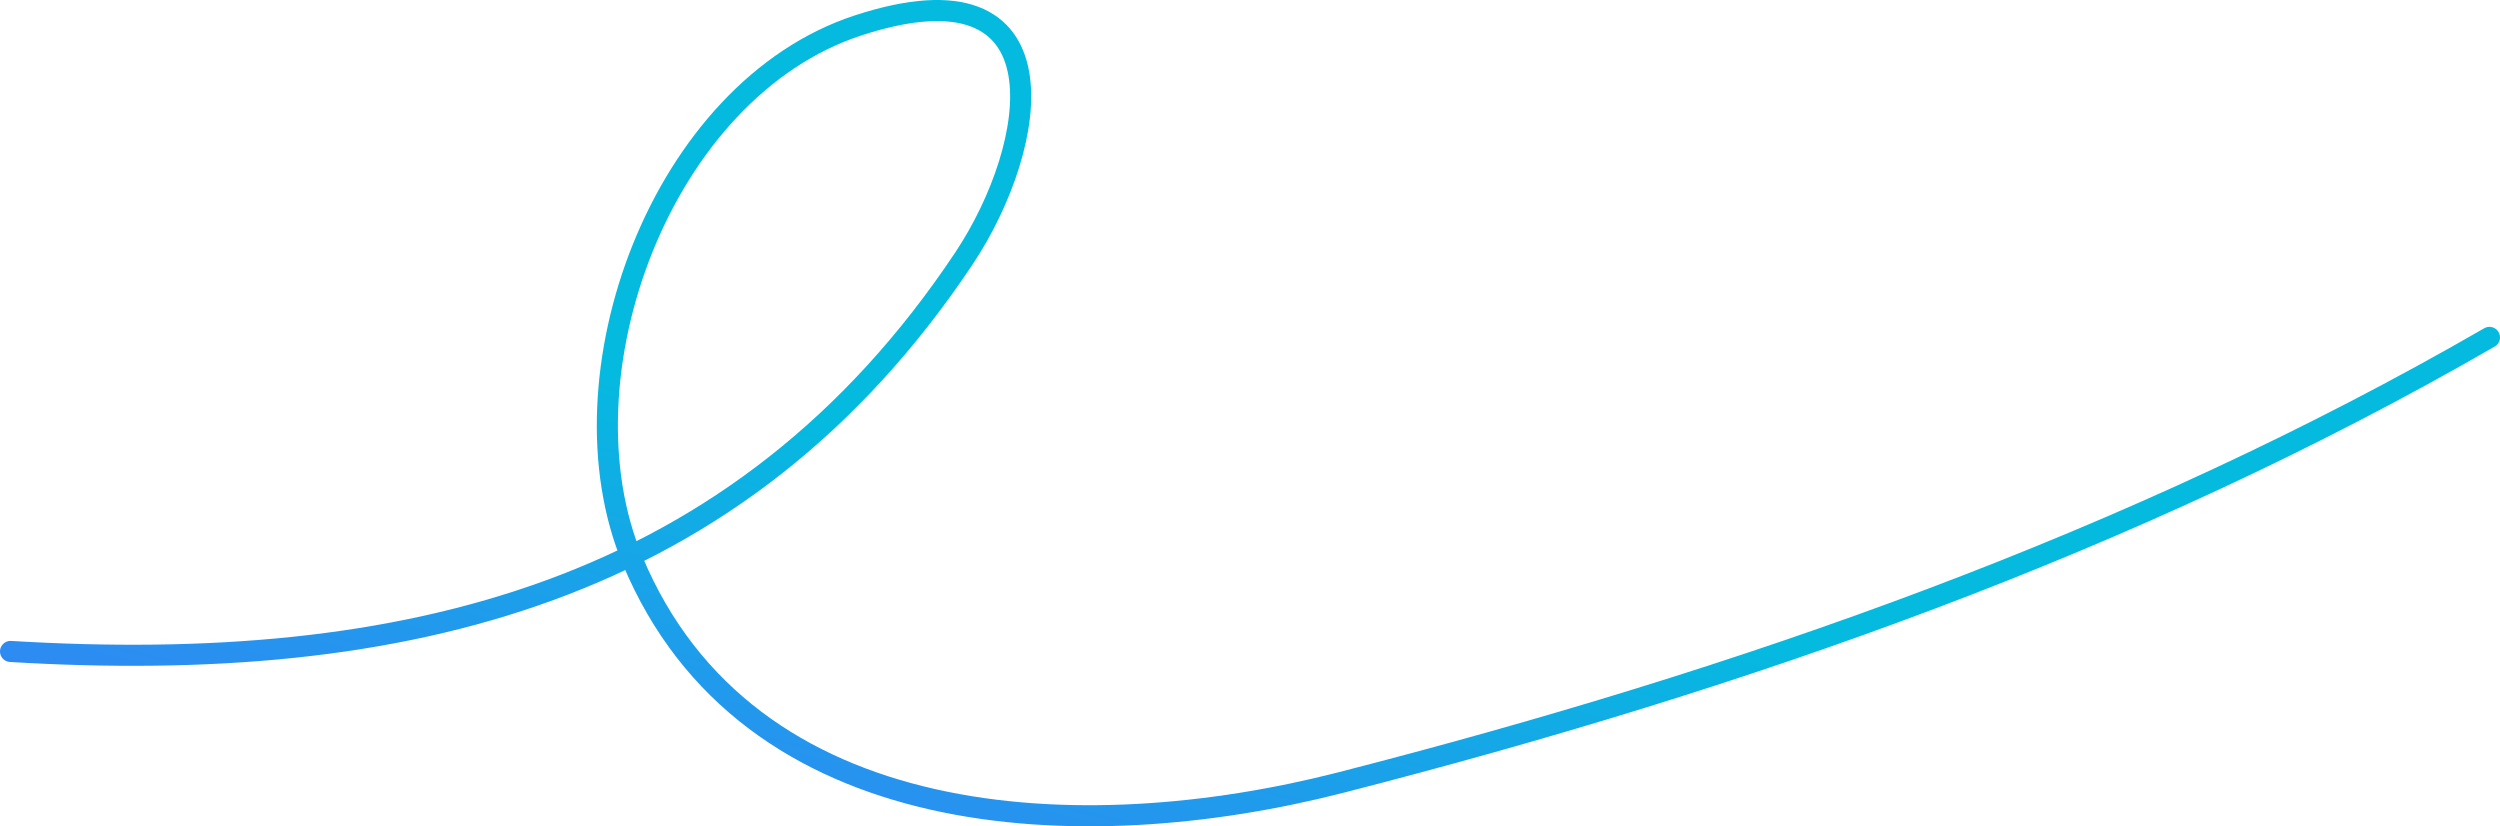 <svg width="1186" height="392" viewBox="0 0 1186 392" fill="none" xmlns="http://www.w3.org/2000/svg">
<path d="M5 309.05C191.145 320.269 350.991 282.183 457.307 122.571C493.097 68.841 507.578 -20.829 407.051 12.065C313.669 42.62 263.732 178.592 300.005 265.636C354.439 396.261 513.49 402.718 636.22 371.209C826.096 322.462 1011.89 257.713 1181 160.064" stroke="url(#paint0_linear_8457_1503)" stroke-width="10" stroke-linecap="round"/>
<defs>
<linearGradient id="paint0_linear_8457_1503" x1="521.568" y1="227.006" x2="475.423" y2="424.246" gradientUnits="userSpaceOnUse">
<stop stop-color="#04BBDF"/>
<stop offset="1" stop-color="#2E8AF2"/>
</linearGradient>
</defs>
</svg>
